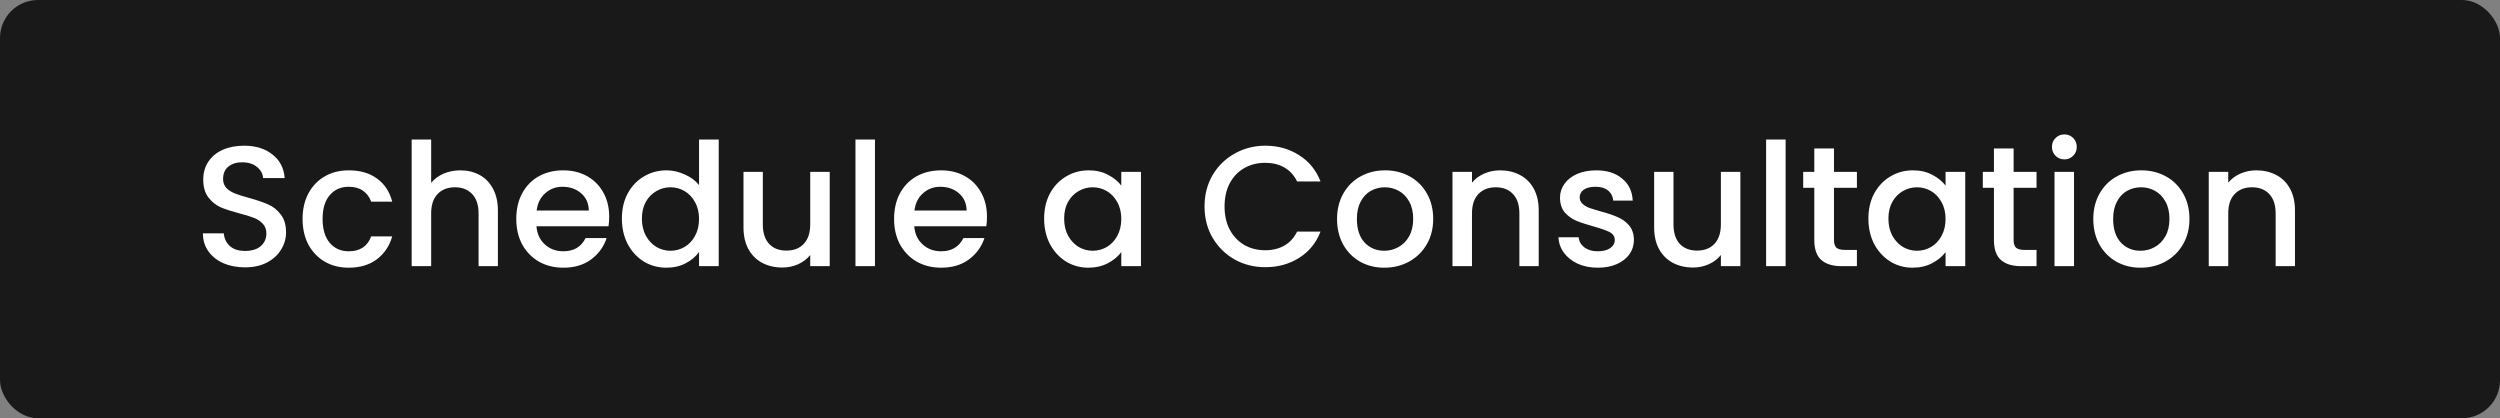<svg width="263" height="44" viewBox="0 0 263 44" fill="none" xmlns="http://www.w3.org/2000/svg">
<rect x="0" y="0" width="263" height="44" fill="#808080" stroke="none"/>
<rect width="263" height="44" rx="4" fill="#191919"/>
<path d="M25.773 28.126C24.933 28.126 24.177 27.982 23.505 27.694C22.833 27.394 22.305 26.974 21.921 26.434C21.537 25.894 21.345 25.264 21.345 24.544H23.541C23.589 25.084 23.799 25.528 24.171 25.876C24.555 26.224 25.089 26.398 25.773 26.398C26.481 26.398 27.033 26.23 27.429 25.894C27.825 25.546 28.023 25.102 28.023 24.562C28.023 24.142 27.897 23.8 27.645 23.536C27.405 23.272 27.099 23.068 26.727 22.924C26.367 22.78 25.863 22.624 25.215 22.456C24.399 22.24 23.733 22.024 23.217 21.808C22.713 21.58 22.281 21.232 21.921 20.764C21.561 20.296 21.381 19.672 21.381 18.892C21.381 18.172 21.561 17.542 21.921 17.002C22.281 16.462 22.785 16.048 23.433 15.76C24.081 15.472 24.831 15.328 25.683 15.328C26.895 15.328 27.885 15.634 28.653 16.246C29.433 16.846 29.865 17.674 29.949 18.73H27.681C27.645 18.274 27.429 17.884 27.033 17.56C26.637 17.236 26.115 17.074 25.467 17.074C24.879 17.074 24.399 17.224 24.027 17.524C23.655 17.824 23.469 18.256 23.469 18.82C23.469 19.204 23.583 19.522 23.811 19.774C24.051 20.014 24.351 20.206 24.711 20.35C25.071 20.494 25.563 20.65 26.187 20.818C27.015 21.046 27.687 21.274 28.203 21.502C28.731 21.73 29.175 22.084 29.535 22.564C29.907 23.032 30.093 23.662 30.093 24.454C30.093 25.09 29.919 25.69 29.571 26.254C29.235 26.818 28.737 27.274 28.077 27.622C27.429 27.958 26.661 28.126 25.773 28.126ZM31.83 23.032C31.83 22.012 32.034 21.118 32.442 20.35C32.862 19.57 33.438 18.97 34.17 18.55C34.902 18.13 35.742 17.92 36.69 17.92C37.89 17.92 38.88 18.208 39.66 18.784C40.452 19.348 40.986 20.158 41.262 21.214H39.048C38.868 20.722 38.58 20.338 38.184 20.062C37.788 19.786 37.29 19.648 36.69 19.648C35.85 19.648 35.178 19.948 34.674 20.548C34.182 21.136 33.936 21.964 33.936 23.032C33.936 24.1 34.182 24.934 34.674 25.534C35.178 26.134 35.85 26.434 36.69 26.434C37.878 26.434 38.664 25.912 39.048 24.868H41.262C40.974 25.876 40.434 26.68 39.642 27.28C38.85 27.868 37.866 28.162 36.69 28.162C35.742 28.162 34.902 27.952 34.17 27.532C33.438 27.1 32.862 26.5 32.442 25.732C32.034 24.952 31.83 24.052 31.83 23.032ZM48.437 17.92C49.193 17.92 49.865 18.082 50.453 18.406C51.053 18.73 51.521 19.21 51.857 19.846C52.205 20.482 52.379 21.25 52.379 22.15V28H50.345V22.456C50.345 21.568 50.123 20.89 49.679 20.422C49.235 19.942 48.629 19.702 47.861 19.702C47.093 19.702 46.481 19.942 46.025 20.422C45.581 20.89 45.359 21.568 45.359 22.456V28H43.307V14.68H45.359V19.234C45.707 18.814 46.145 18.49 46.673 18.262C47.213 18.034 47.801 17.92 48.437 17.92ZM64.087 22.798C64.087 23.17 64.062 23.506 64.014 23.806H56.437C56.496 24.598 56.791 25.234 57.319 25.714C57.846 26.194 58.495 26.434 59.263 26.434C60.367 26.434 61.147 25.972 61.602 25.048H63.816C63.517 25.96 62.971 26.71 62.178 27.298C61.398 27.874 60.426 28.162 59.263 28.162C58.315 28.162 57.462 27.952 56.706 27.532C55.962 27.1 55.374 26.5 54.943 25.732C54.523 24.952 54.312 24.052 54.312 23.032C54.312 22.012 54.517 21.118 54.925 20.35C55.344 19.57 55.926 18.97 56.67 18.55C57.426 18.13 58.291 17.92 59.263 17.92C60.199 17.92 61.032 18.124 61.764 18.532C62.496 18.94 63.066 19.516 63.474 20.26C63.883 20.992 64.087 21.838 64.087 22.798ZM61.944 22.15C61.932 21.394 61.663 20.788 61.135 20.332C60.606 19.876 59.953 19.648 59.172 19.648C58.465 19.648 57.858 19.876 57.355 20.332C56.85 20.776 56.55 21.382 56.455 22.15H61.944ZM65.422 22.996C65.422 22 65.626 21.118 66.034 20.35C66.454 19.582 67.018 18.988 67.726 18.568C68.446 18.136 69.244 17.92 70.12 17.92C70.768 17.92 71.404 18.064 72.028 18.352C72.664 18.628 73.168 19 73.54 19.468V14.68H75.61V28H73.54V26.506C73.204 26.986 72.736 27.382 72.136 27.694C71.548 28.006 70.87 28.162 70.102 28.162C69.238 28.162 68.446 27.946 67.726 27.514C67.018 27.07 66.454 26.458 66.034 25.678C65.626 24.886 65.422 23.992 65.422 22.996ZM73.54 23.032C73.54 22.348 73.396 21.754 73.108 21.25C72.832 20.746 72.466 20.362 72.01 20.098C71.554 19.834 71.062 19.702 70.534 19.702C70.006 19.702 69.514 19.834 69.058 20.098C68.602 20.35 68.23 20.728 67.942 21.232C67.666 21.724 67.528 22.312 67.528 22.996C67.528 23.68 67.666 24.28 67.942 24.796C68.23 25.312 68.602 25.708 69.058 25.984C69.526 26.248 70.018 26.38 70.534 26.38C71.062 26.38 71.554 26.248 72.01 25.984C72.466 25.72 72.832 25.336 73.108 24.832C73.396 24.316 73.54 23.716 73.54 23.032ZM87.287 18.082V28H85.235V26.83C84.911 27.238 84.485 27.562 83.957 27.802C83.441 28.03 82.889 28.144 82.301 28.144C81.521 28.144 80.819 27.982 80.195 27.658C79.583 27.334 79.097 26.854 78.737 26.218C78.389 25.582 78.215 24.814 78.215 23.914V18.082H80.249V23.608C80.249 24.496 80.471 25.18 80.915 25.66C81.359 26.128 81.965 26.362 82.733 26.362C83.501 26.362 84.107 26.128 84.551 25.66C85.007 25.18 85.235 24.496 85.235 23.608V18.082H87.287ZM92.046 14.68V28H89.995V14.68H92.046ZM103.831 22.798C103.831 23.17 103.807 23.506 103.759 23.806H96.181C96.241 24.598 96.535 25.234 97.063 25.714C97.591 26.194 98.239 26.434 99.007 26.434C100.111 26.434 100.891 25.972 101.347 25.048H103.561C103.261 25.96 102.715 26.71 101.923 27.298C101.143 27.874 100.171 28.162 99.007 28.162C98.059 28.162 97.207 27.952 96.451 27.532C95.707 27.1 95.119 26.5 94.687 25.732C94.267 24.952 94.057 24.052 94.057 23.032C94.057 22.012 94.261 21.118 94.669 20.35C95.089 19.57 95.671 18.97 96.415 18.55C97.171 18.13 98.035 17.92 99.007 17.92C99.943 17.92 100.777 18.124 101.509 18.532C102.241 18.94 102.811 19.516 103.219 20.26C103.627 20.992 103.831 21.838 103.831 22.798ZM101.689 22.15C101.677 21.394 101.407 20.788 100.879 20.332C100.351 19.876 99.697 19.648 98.917 19.648C98.209 19.648 97.603 19.876 97.099 20.332C96.595 20.776 96.295 21.382 96.199 22.15H101.689ZM109.842 22.996C109.842 22 110.046 21.118 110.454 20.35C110.874 19.582 111.438 18.988 112.146 18.568C112.866 18.136 113.658 17.92 114.522 17.92C115.302 17.92 115.98 18.076 116.556 18.388C117.144 18.688 117.612 19.066 117.96 19.522V18.082H120.03V28H117.96V26.524C117.612 26.992 117.138 27.382 116.538 27.694C115.938 28.006 115.254 28.162 114.486 28.162C113.634 28.162 112.854 27.946 112.146 27.514C111.438 27.07 110.874 26.458 110.454 25.678C110.046 24.886 109.842 23.992 109.842 22.996ZM117.96 23.032C117.96 22.348 117.816 21.754 117.528 21.25C117.252 20.746 116.886 20.362 116.43 20.098C115.974 19.834 115.482 19.702 114.954 19.702C114.426 19.702 113.934 19.834 113.478 20.098C113.022 20.35 112.65 20.728 112.362 21.232C112.086 21.724 111.948 22.312 111.948 22.996C111.948 23.68 112.086 24.28 112.362 24.796C112.65 25.312 113.022 25.708 113.478 25.984C113.946 26.248 114.438 26.38 114.954 26.38C115.482 26.38 115.974 26.248 116.43 25.984C116.886 25.72 117.252 25.336 117.528 24.832C117.816 24.316 117.96 23.716 117.96 23.032ZM126.717 21.718C126.717 20.494 126.999 19.396 127.563 18.424C128.139 17.452 128.913 16.696 129.885 16.156C130.869 15.604 131.943 15.328 133.107 15.328C134.439 15.328 135.621 15.658 136.653 16.318C137.697 16.966 138.453 17.89 138.921 19.09H136.455C136.131 18.43 135.681 17.938 135.105 17.614C134.529 17.29 133.863 17.128 133.107 17.128C132.279 17.128 131.541 17.314 130.893 17.686C130.245 18.058 129.735 18.592 129.363 19.288C129.003 19.984 128.823 20.794 128.823 21.718C128.823 22.642 129.003 23.452 129.363 24.148C129.735 24.844 130.245 25.384 130.893 25.768C131.541 26.14 132.279 26.326 133.107 26.326C133.863 26.326 134.529 26.164 135.105 25.84C135.681 25.516 136.131 25.024 136.455 24.364H138.921C138.453 25.564 137.697 26.488 136.653 27.136C135.621 27.784 134.439 28.108 133.107 28.108C131.931 28.108 130.857 27.838 129.885 27.298C128.913 26.746 128.139 25.984 127.563 25.012C126.999 24.04 126.717 22.942 126.717 21.718ZM145.625 28.162C144.689 28.162 143.843 27.952 143.087 27.532C142.331 27.1 141.737 26.5 141.305 25.732C140.873 24.952 140.657 24.052 140.657 23.032C140.657 22.024 140.879 21.13 141.323 20.35C141.767 19.57 142.373 18.97 143.141 18.55C143.909 18.13 144.767 17.92 145.715 17.92C146.663 17.92 147.521 18.13 148.289 18.55C149.057 18.97 149.663 19.57 150.107 20.35C150.551 21.13 150.773 22.024 150.773 23.032C150.773 24.04 150.545 24.934 150.089 25.714C149.633 26.494 149.009 27.1 148.217 27.532C147.437 27.952 146.573 28.162 145.625 28.162ZM145.625 26.38C146.153 26.38 146.645 26.254 147.101 26.002C147.569 25.75 147.947 25.372 148.235 24.868C148.523 24.364 148.667 23.752 148.667 23.032C148.667 22.312 148.529 21.706 148.253 21.214C147.977 20.71 147.611 20.332 147.155 20.08C146.699 19.828 146.207 19.702 145.679 19.702C145.151 19.702 144.659 19.828 144.203 20.08C143.759 20.332 143.405 20.71 143.141 21.214C142.877 21.706 142.745 22.312 142.745 23.032C142.745 24.1 143.015 24.928 143.555 25.516C144.107 26.092 144.797 26.38 145.625 26.38ZM157.805 17.92C158.585 17.92 159.281 18.082 159.893 18.406C160.517 18.73 161.003 19.21 161.351 19.846C161.699 20.482 161.873 21.25 161.873 22.15V28H159.839V22.456C159.839 21.568 159.617 20.89 159.173 20.422C158.729 19.942 158.123 19.702 157.355 19.702C156.587 19.702 155.975 19.942 155.519 20.422C155.075 20.89 154.853 21.568 154.853 22.456V28H152.801V18.082H154.853V19.216C155.189 18.808 155.615 18.49 156.131 18.262C156.659 18.034 157.217 17.92 157.805 17.92ZM168.091 28.162C167.311 28.162 166.609 28.024 165.985 27.748C165.373 27.46 164.887 27.076 164.527 26.596C164.167 26.104 163.975 25.558 163.951 24.958H166.075C166.111 25.378 166.309 25.732 166.669 26.02C167.041 26.296 167.503 26.434 168.055 26.434C168.631 26.434 169.075 26.326 169.387 26.11C169.711 25.882 169.873 25.594 169.873 25.246C169.873 24.874 169.693 24.598 169.333 24.418C168.985 24.238 168.427 24.04 167.659 23.824C166.915 23.62 166.309 23.422 165.841 23.23C165.373 23.038 164.965 22.744 164.617 22.348C164.281 21.952 164.113 21.43 164.113 20.782C164.113 20.254 164.269 19.774 164.581 19.342C164.893 18.898 165.337 18.55 165.913 18.298C166.501 18.046 167.173 17.92 167.929 17.92C169.057 17.92 169.963 18.208 170.647 18.784C171.343 19.348 171.715 20.122 171.763 21.106H169.711C169.675 20.662 169.495 20.308 169.171 20.044C168.847 19.78 168.409 19.648 167.857 19.648C167.317 19.648 166.903 19.75 166.615 19.954C166.327 20.158 166.183 20.428 166.183 20.764C166.183 21.028 166.279 21.25 166.471 21.43C166.663 21.61 166.897 21.754 167.173 21.862C167.449 21.958 167.857 22.084 168.397 22.24C169.117 22.432 169.705 22.63 170.161 22.834C170.629 23.026 171.031 23.314 171.367 23.698C171.703 24.082 171.877 24.592 171.889 25.228C171.889 25.792 171.733 26.296 171.421 26.74C171.109 27.184 170.665 27.532 170.089 27.784C169.525 28.036 168.859 28.162 168.091 28.162ZM183.088 18.082V28H181.036V26.83C180.712 27.238 180.286 27.562 179.758 27.802C179.242 28.03 178.69 28.144 178.102 28.144C177.322 28.144 176.62 27.982 175.996 27.658C175.384 27.334 174.898 26.854 174.538 26.218C174.19 25.582 174.016 24.814 174.016 23.914V18.082H176.05V23.608C176.05 24.496 176.272 25.18 176.716 25.66C177.16 26.128 177.766 26.362 178.534 26.362C179.302 26.362 179.908 26.128 180.352 25.66C180.808 25.18 181.036 24.496 181.036 23.608V18.082H183.088ZM187.847 14.68V28H185.795V14.68H187.847ZM192.935 19.756V25.246C192.935 25.618 193.019 25.888 193.187 26.056C193.367 26.212 193.667 26.29 194.087 26.29H195.347V28H193.727C192.803 28 192.095 27.784 191.603 27.352C191.111 26.92 190.865 26.218 190.865 25.246V19.756H189.695V18.082H190.865V15.616H192.935V18.082H195.347V19.756H192.935ZM196.555 22.996C196.555 22 196.759 21.118 197.167 20.35C197.587 19.582 198.151 18.988 198.859 18.568C199.579 18.136 200.371 17.92 201.235 17.92C202.015 17.92 202.693 18.076 203.269 18.388C203.857 18.688 204.325 19.066 204.673 19.522V18.082H206.743V28H204.673V26.524C204.325 26.992 203.851 27.382 203.251 27.694C202.651 28.006 201.967 28.162 201.199 28.162C200.347 28.162 199.567 27.946 198.859 27.514C198.151 27.07 197.587 26.458 197.167 25.678C196.759 24.886 196.555 23.992 196.555 22.996ZM204.673 23.032C204.673 22.348 204.529 21.754 204.241 21.25C203.965 20.746 203.599 20.362 203.143 20.098C202.687 19.834 202.195 19.702 201.667 19.702C201.139 19.702 200.647 19.834 200.191 20.098C199.735 20.35 199.363 20.728 199.075 21.232C198.799 21.724 198.661 22.312 198.661 22.996C198.661 23.68 198.799 24.28 199.075 24.796C199.363 25.312 199.735 25.708 200.191 25.984C200.659 26.248 201.151 26.38 201.667 26.38C202.195 26.38 202.687 26.248 203.143 25.984C203.599 25.72 203.965 25.336 204.241 24.832C204.529 24.316 204.673 23.716 204.673 23.032ZM211.832 19.756V25.246C211.832 25.618 211.916 25.888 212.084 26.056C212.264 26.212 212.564 26.29 212.984 26.29H214.244V28H212.624C211.7 28 210.992 27.784 210.5 27.352C210.008 26.92 209.762 26.218 209.762 25.246V19.756H208.592V18.082H209.762V15.616H211.832V18.082H214.244V19.756H211.832ZM217.179 16.768C216.807 16.768 216.495 16.642 216.243 16.39C215.991 16.138 215.865 15.826 215.865 15.454C215.865 15.082 215.991 14.77 216.243 14.518C216.495 14.266 216.807 14.14 217.179 14.14C217.539 14.14 217.845 14.266 218.097 14.518C218.349 14.77 218.475 15.082 218.475 15.454C218.475 15.826 218.349 16.138 218.097 16.39C217.845 16.642 217.539 16.768 217.179 16.768ZM218.187 18.082V28H216.135V18.082H218.187ZM225.183 28.162C224.247 28.162 223.401 27.952 222.645 27.532C221.889 27.1 221.295 26.5 220.863 25.732C220.431 24.952 220.215 24.052 220.215 23.032C220.215 22.024 220.437 21.13 220.881 20.35C221.325 19.57 221.931 18.97 222.699 18.55C223.467 18.13 224.325 17.92 225.273 17.92C226.221 17.92 227.079 18.13 227.847 18.55C228.615 18.97 229.221 19.57 229.665 20.35C230.109 21.13 230.331 22.024 230.331 23.032C230.331 24.04 230.103 24.934 229.647 25.714C229.191 26.494 228.567 27.1 227.775 27.532C226.995 27.952 226.131 28.162 225.183 28.162ZM225.183 26.38C225.711 26.38 226.203 26.254 226.659 26.002C227.127 25.75 227.505 25.372 227.793 24.868C228.081 24.364 228.225 23.752 228.225 23.032C228.225 22.312 228.087 21.706 227.811 21.214C227.535 20.71 227.169 20.332 226.713 20.08C226.257 19.828 225.765 19.702 225.237 19.702C224.709 19.702 224.217 19.828 223.761 20.08C223.317 20.332 222.963 20.71 222.699 21.214C222.435 21.706 222.303 22.312 222.303 23.032C222.303 24.1 222.573 24.928 223.113 25.516C223.665 26.092 224.355 26.38 225.183 26.38ZM237.364 17.92C238.144 17.92 238.84 18.082 239.452 18.406C240.076 18.73 240.562 19.21 240.91 19.846C241.258 20.482 241.432 21.25 241.432 22.15V28H239.398V22.456C239.398 21.568 239.176 20.89 238.732 20.422C238.288 19.942 237.682 19.702 236.914 19.702C236.146 19.702 235.534 19.942 235.078 20.422C234.634 20.89 234.412 21.568 234.412 22.456V28H232.36V18.082H234.412V19.216C234.748 18.808 235.174 18.49 235.69 18.262C236.218 18.034 236.776 17.92 237.364 17.92Z" fill="white"/>
</svg>
